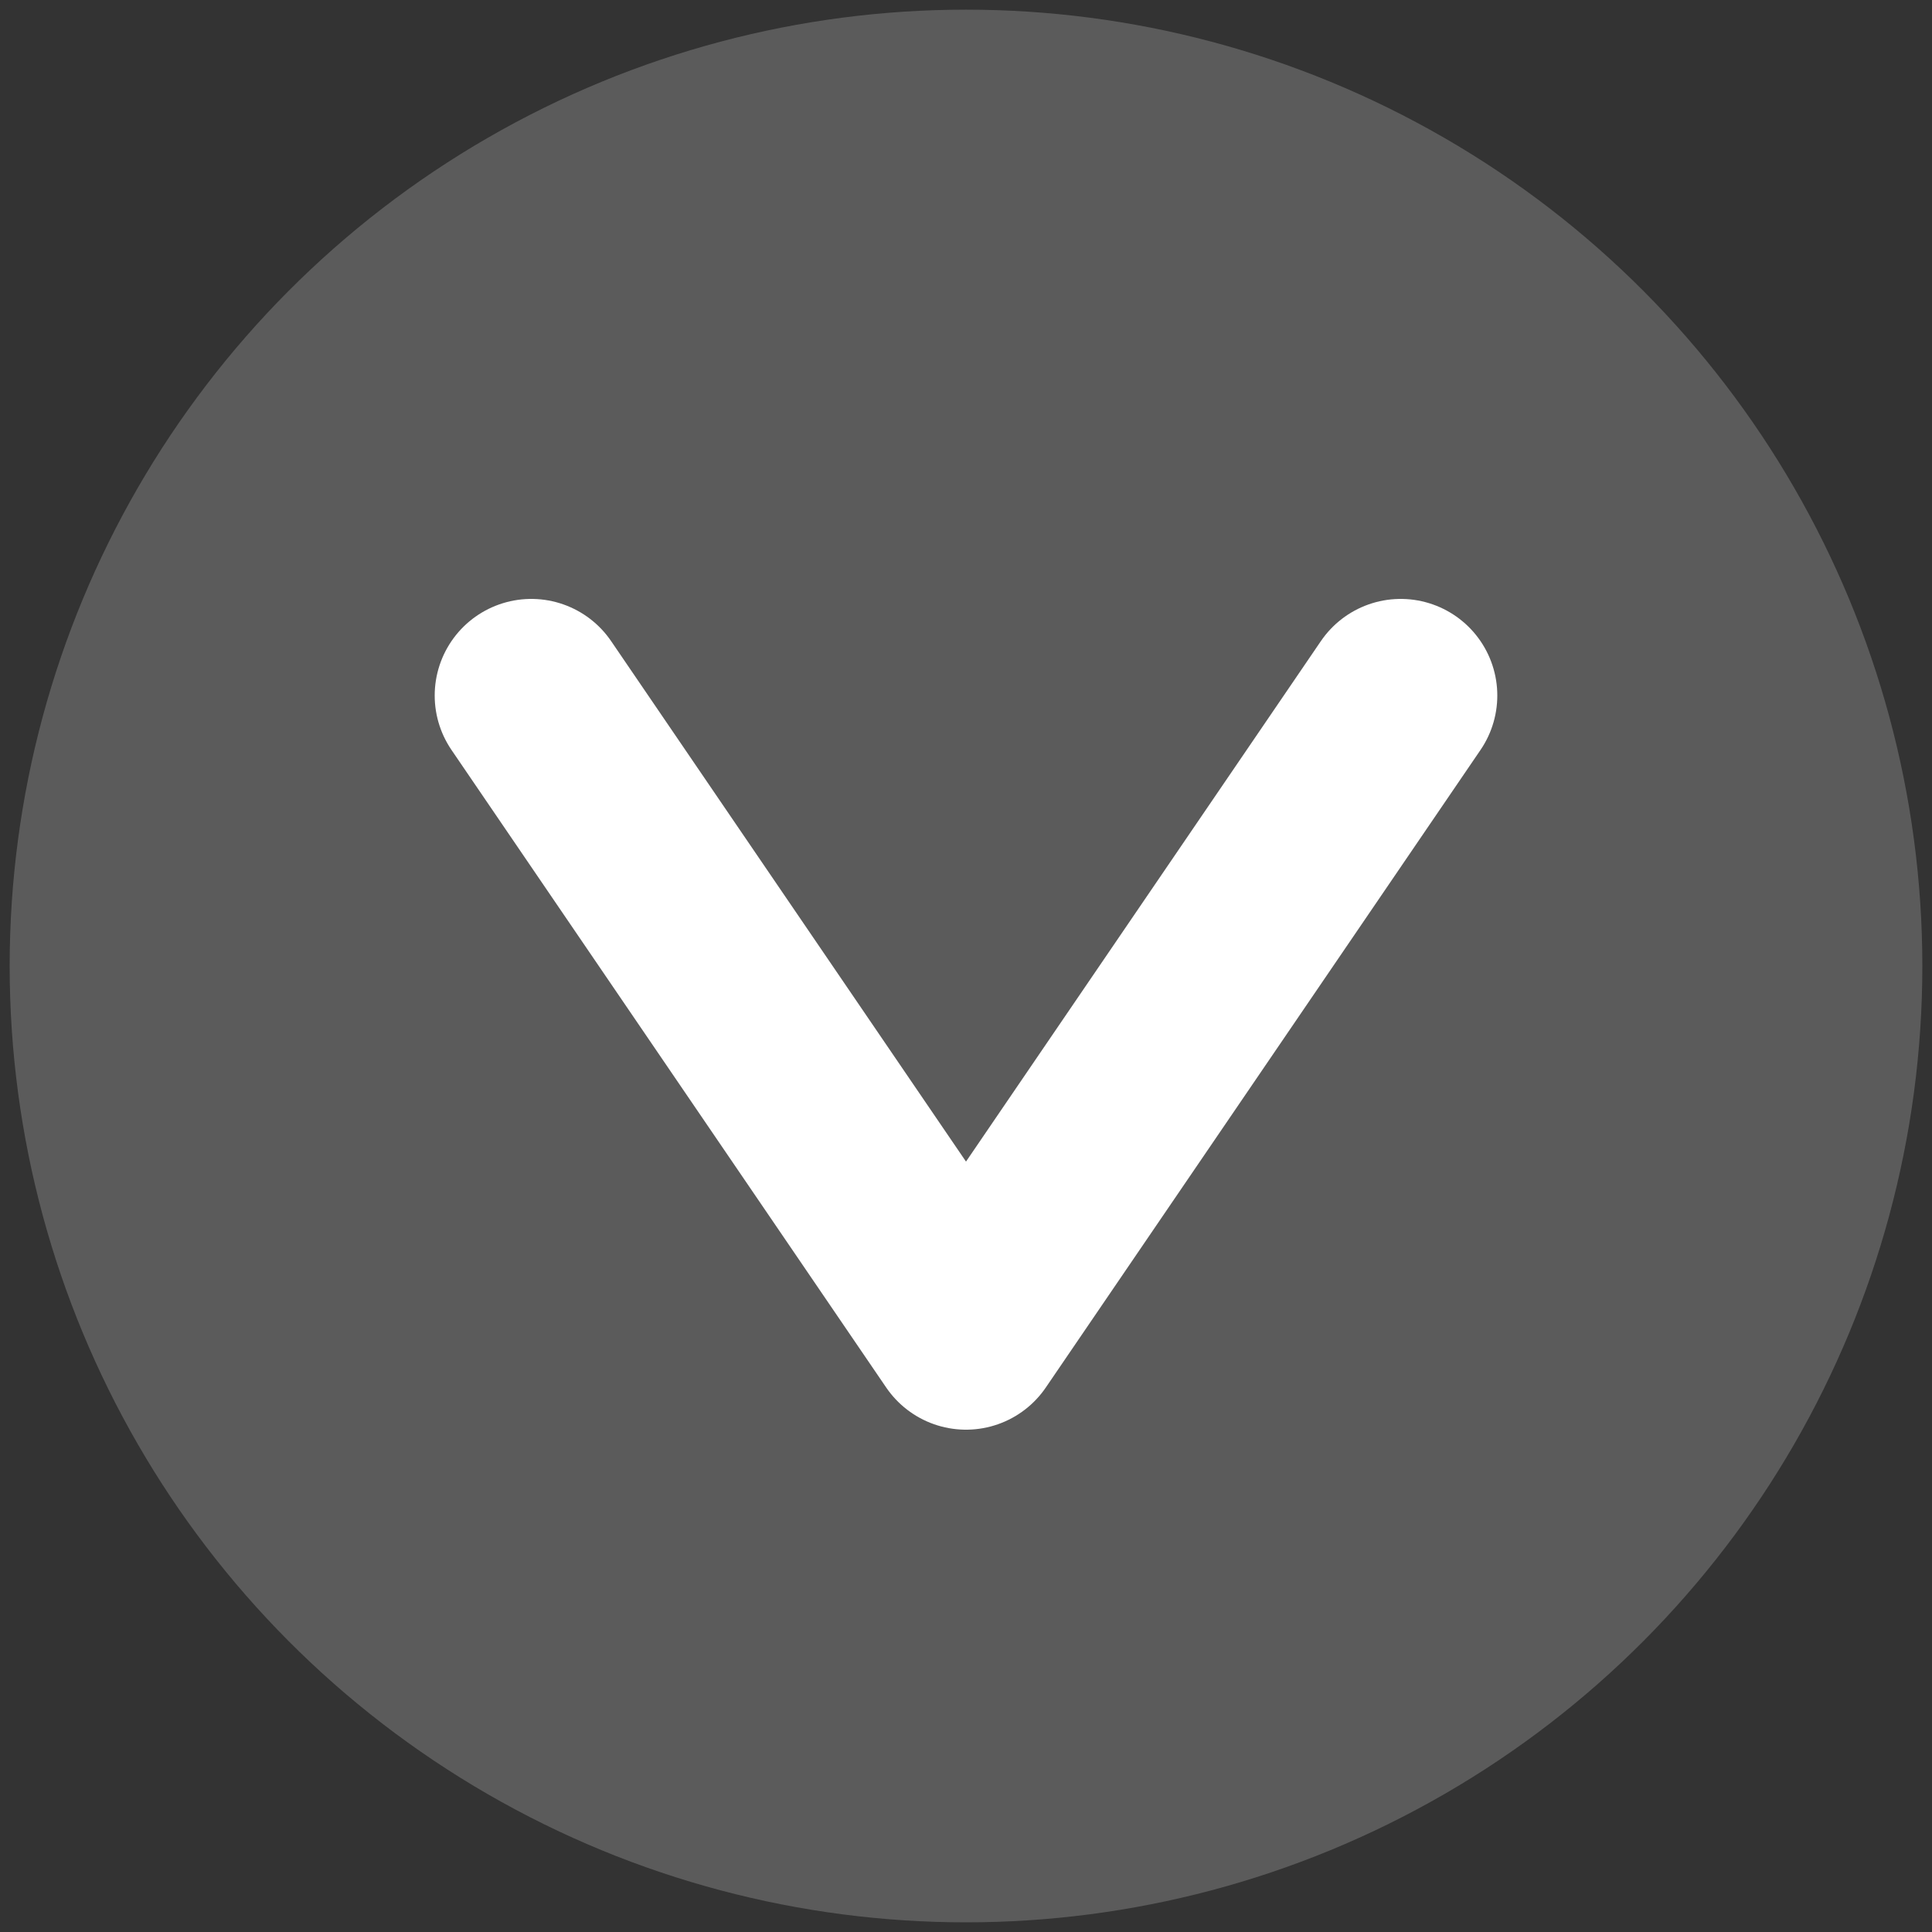 <?xml version="1.0" encoding="utf-8"?>

<!-- Generator: Adobe Illustrator 18.0.0, SVG Export Plug-In . SVG Version: 6.00 Build 0)  -->

<!DOCTYPE svg PUBLIC "-//W3C//DTD SVG 1.1//EN" "http://www.w3.org/Graphics/SVG/1.1/DTD/svg11.dtd">

<svg version="1.1" id="Ebene_1" xmlns="http://www.w3.org/2000/svg" xmlns:xlink="http://www.w3.org/1999/xlink" x="0px" y="0px"

	 viewBox="0 0 20 20" enable-background="new 0 0 20 20" xml:space="preserve">

<rect x="0" y="0" width="20" height="20" fill="#333333" stroke="none"/>

<g>

	<circle fill="#5B5B5B" cx="10" cy="10" r="9.9"/>

</g>

<polyline fill="none" stroke="#FFFFFF" stroke-width="2" stroke-linecap="round" stroke-linejoin="round" stroke-miterlimit="10" points="

	14.5,7.2 10,13.8 5.5,7.2 "/>

</svg>

